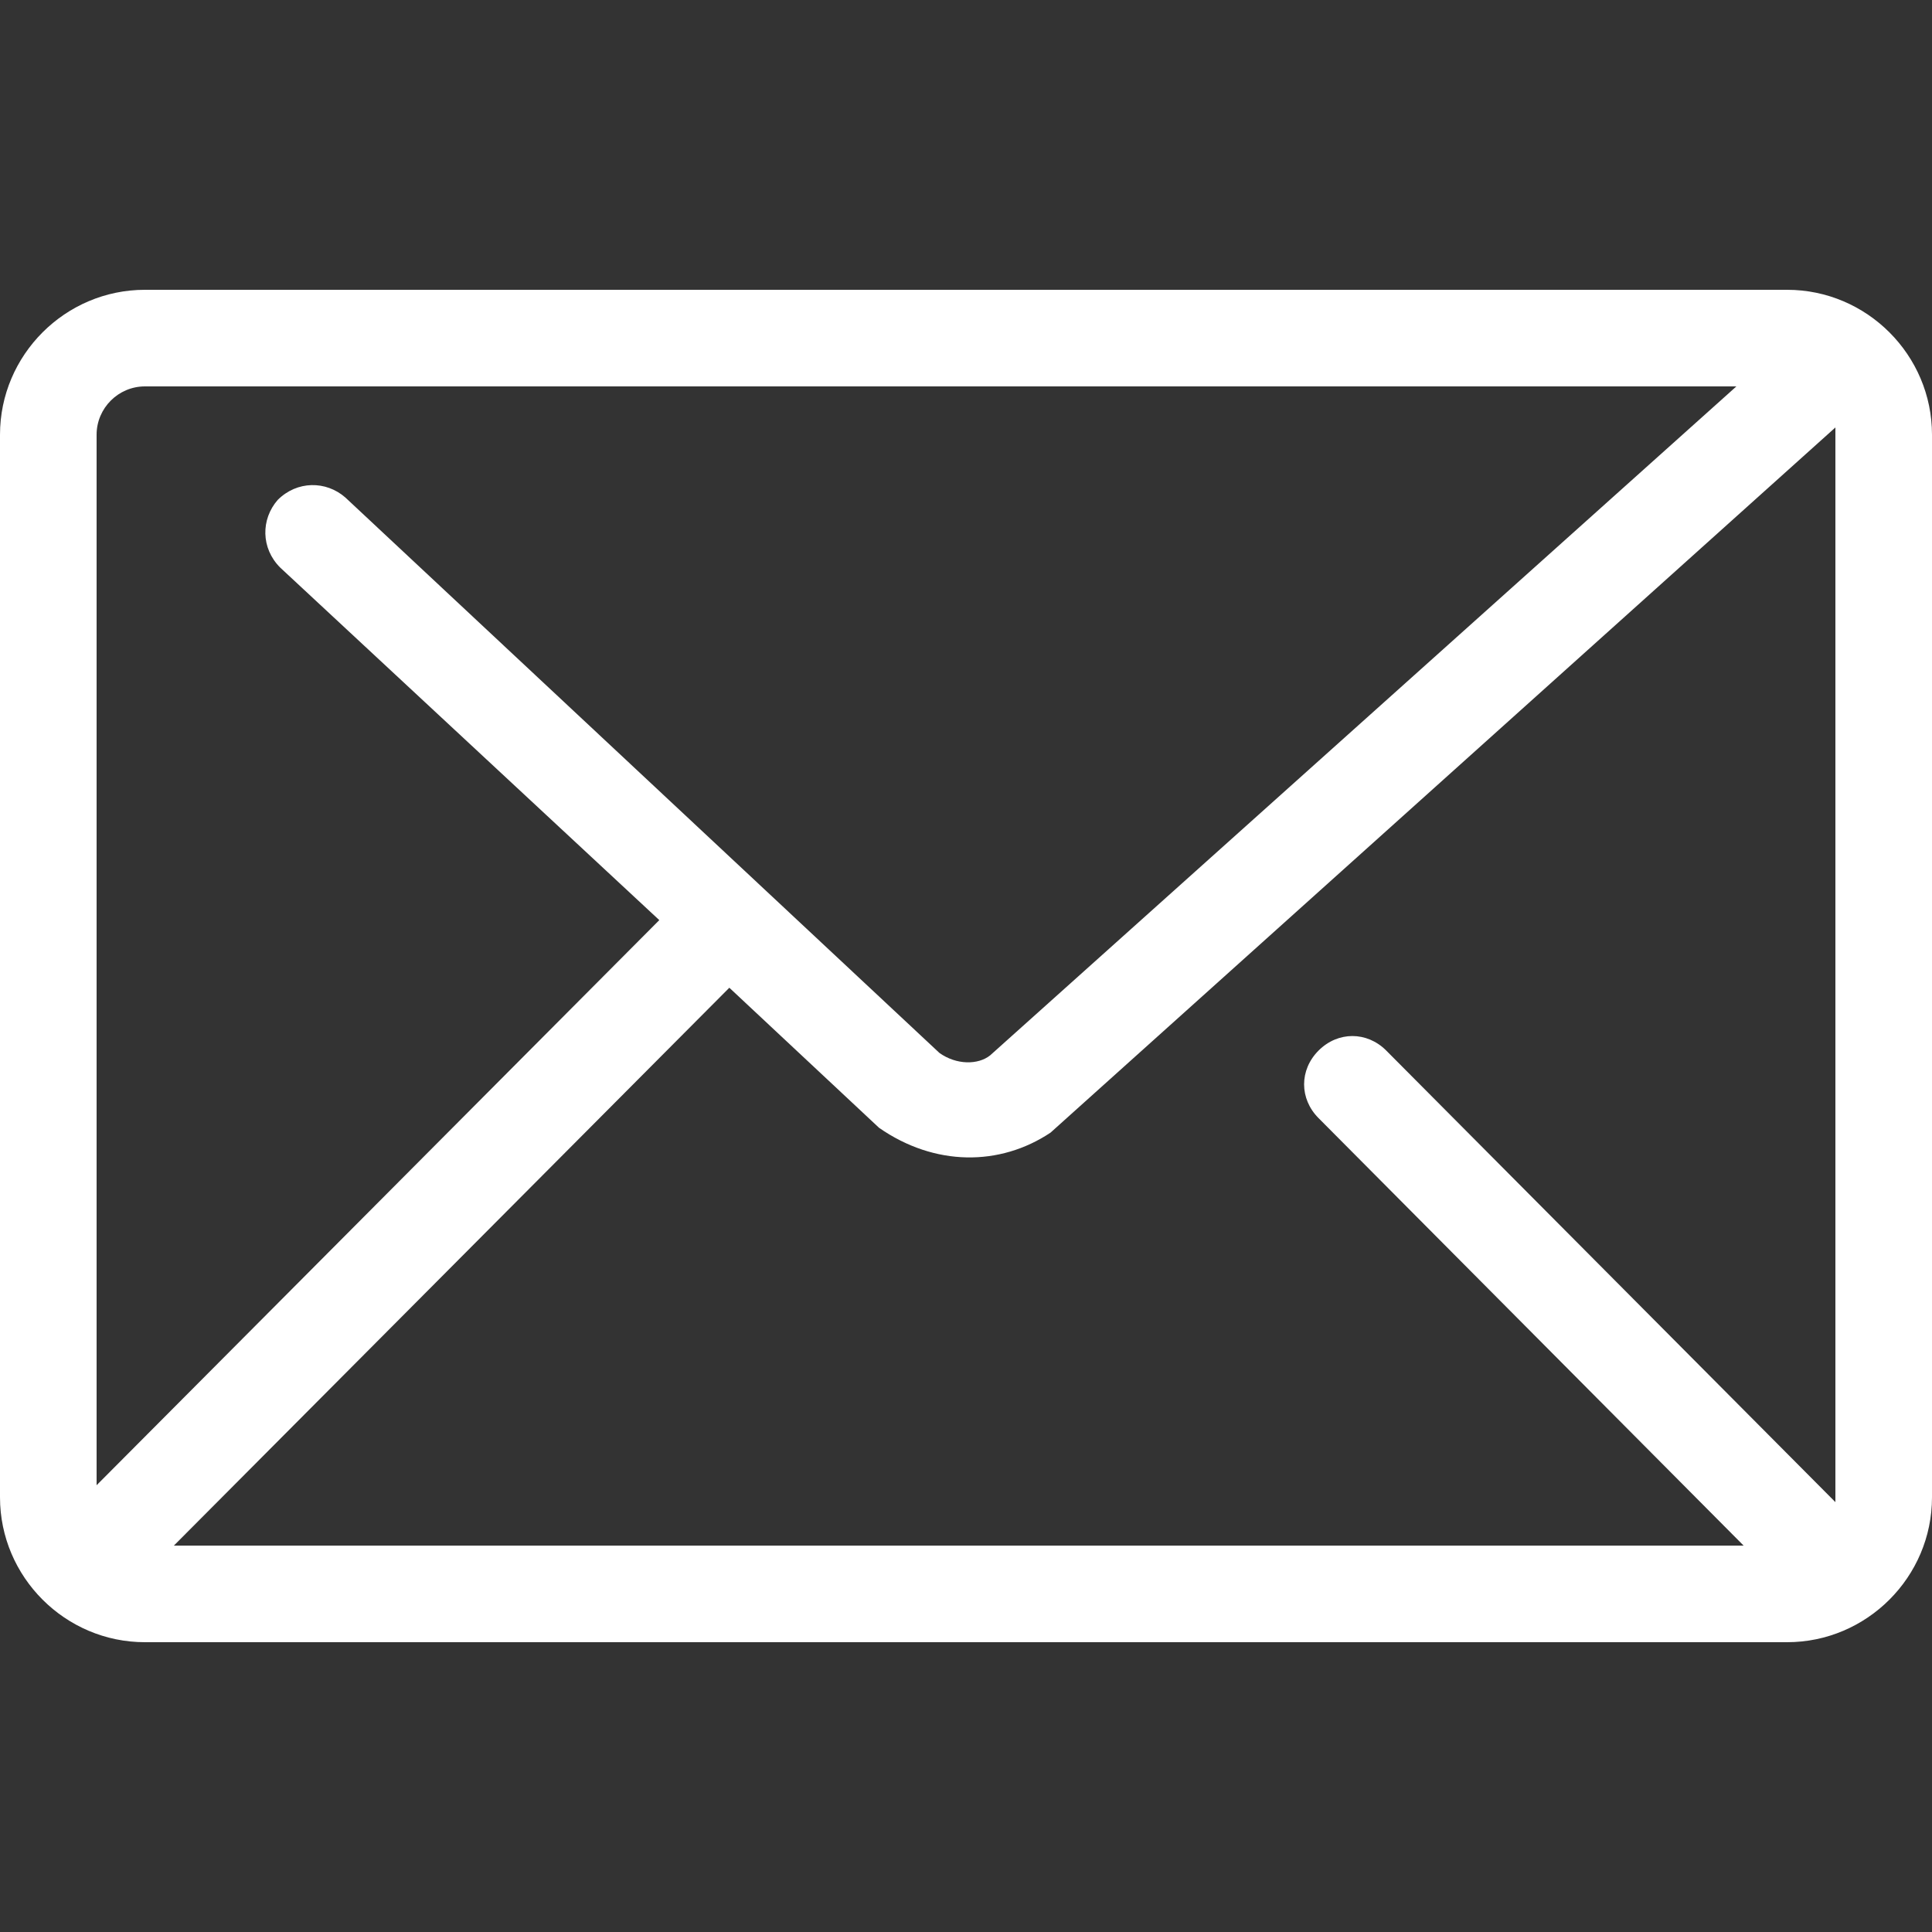 <?xml version="1.0" encoding="UTF-8"?> <svg xmlns="http://www.w3.org/2000/svg" xmlns:xlink="http://www.w3.org/1999/xlink" version="1.1" id="图层_1" x="0px" y="0px" viewBox="0 0 80 80" style="enable-background:new 0 0 80 80;" xml:space="preserve"><rect x="0" y="0" width="80" height="80" fill="#333333" stroke="none"/> <style type="text/css"> .st0{fill-rule:evenodd;clip-rule:evenodd;fill:#FFFFFF;} </style> <g id="mail"> <g id="mail_2"> <path id="Combined_Shape" class="st0" d="M74,12c3.3,0,6,2.7,6,6v44c0,3.3-2.7,6-6,6H6c-3.3,0-6-2.7-6-6V18c0-3.3,2.7-6,6-6H74z M71.9,16H6c-1.1,0-2,0.9-2,2v43.5l23.3-23.4L11.6,23.5c-0.8-0.8-0.8-2-0.1-2.8c0.8-0.8,2-0.8,2.8-0.1l24.6,23 c0.7,0.5,1.6,0.5,2.1,0.1L71.9,16z M72.2,64h-65l23-23.1l6.2,5.8c2.3,1.6,5,1.6,7.1,0.2L76,17.7c0,0.1,0,0.2,0,0.3v44 c0,0.1,0,0.1,0,0.2L57.4,43.5c-0.8-0.8-2-0.8-2.8,0s-0.8,2,0,2.8L72.2,64z"></path> </g> </g> </svg> 